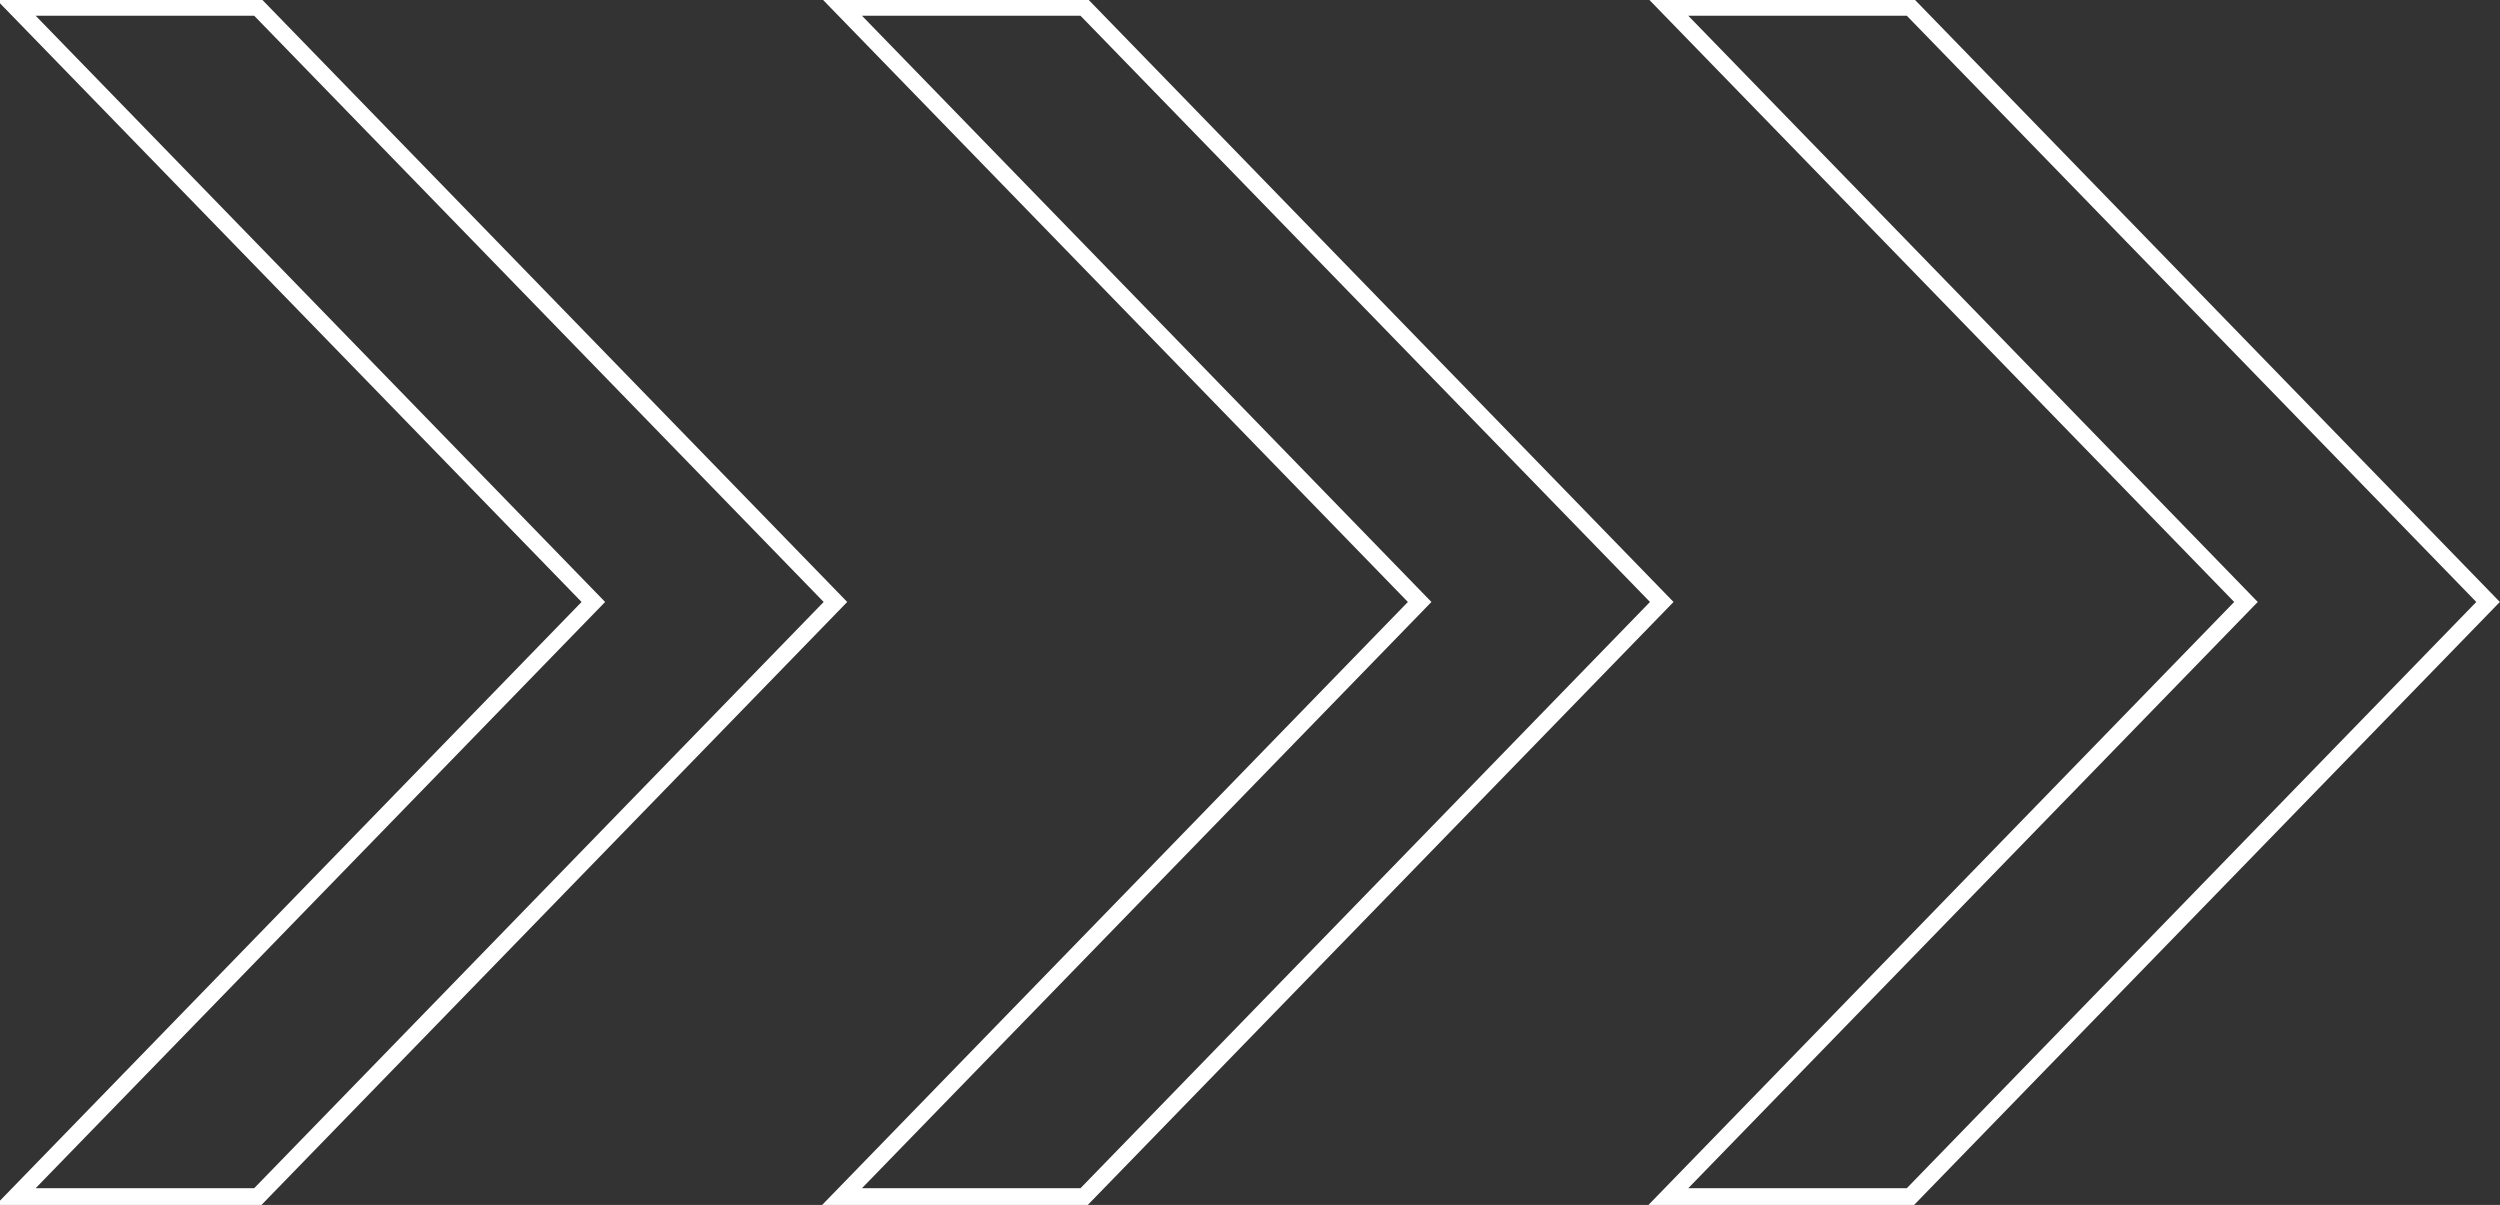 <svg width="444" height="214" viewBox="0 0 444 214" fill="none" xmlns="http://www.w3.org/2000/svg">
  <rect x="0" y="0" width="444" height="214" fill="#333333" stroke="none"/>
  <path
    d="M147.74 106.255L148.376 106.909L147.74 107.564L46.05 212.244L45.774 212.529L45.377 212.529L5 212.529L2.777 212.529L4.326 210.934L105.379 106.909L4.326 2.884L2.777 1.29L5 1.29L45.377 1.29L45.774 1.29L46.05 1.575L147.74 106.255Z" stroke="white" stroke-width="3"/>
  <path
    d="M294.492 106.255L295.128 106.909L294.492 107.564L192.803 212.244L192.527 212.529L192.129 212.529L151.753 212.529L149.53 212.529L151.079 210.934L252.132 106.909L151.079 2.884L149.53 1.29L151.753 1.29L192.129 1.29L192.527 1.29L192.803 1.575L294.492 106.255Z" stroke="white" stroke-width="3"/>
  <path
    d="M441.245 106.255L441.881 106.909L441.245 107.564L339.556 212.244L339.279 212.529L338.882 212.529L298.506 212.529L296.283 212.529L297.832 210.935L398.885 106.909L297.832 2.884L296.283 1.29L298.506 1.29L338.882 1.29L339.279 1.29L339.556 1.575L441.245 106.255Z" stroke="white" stroke-width="3"/>
</svg>
